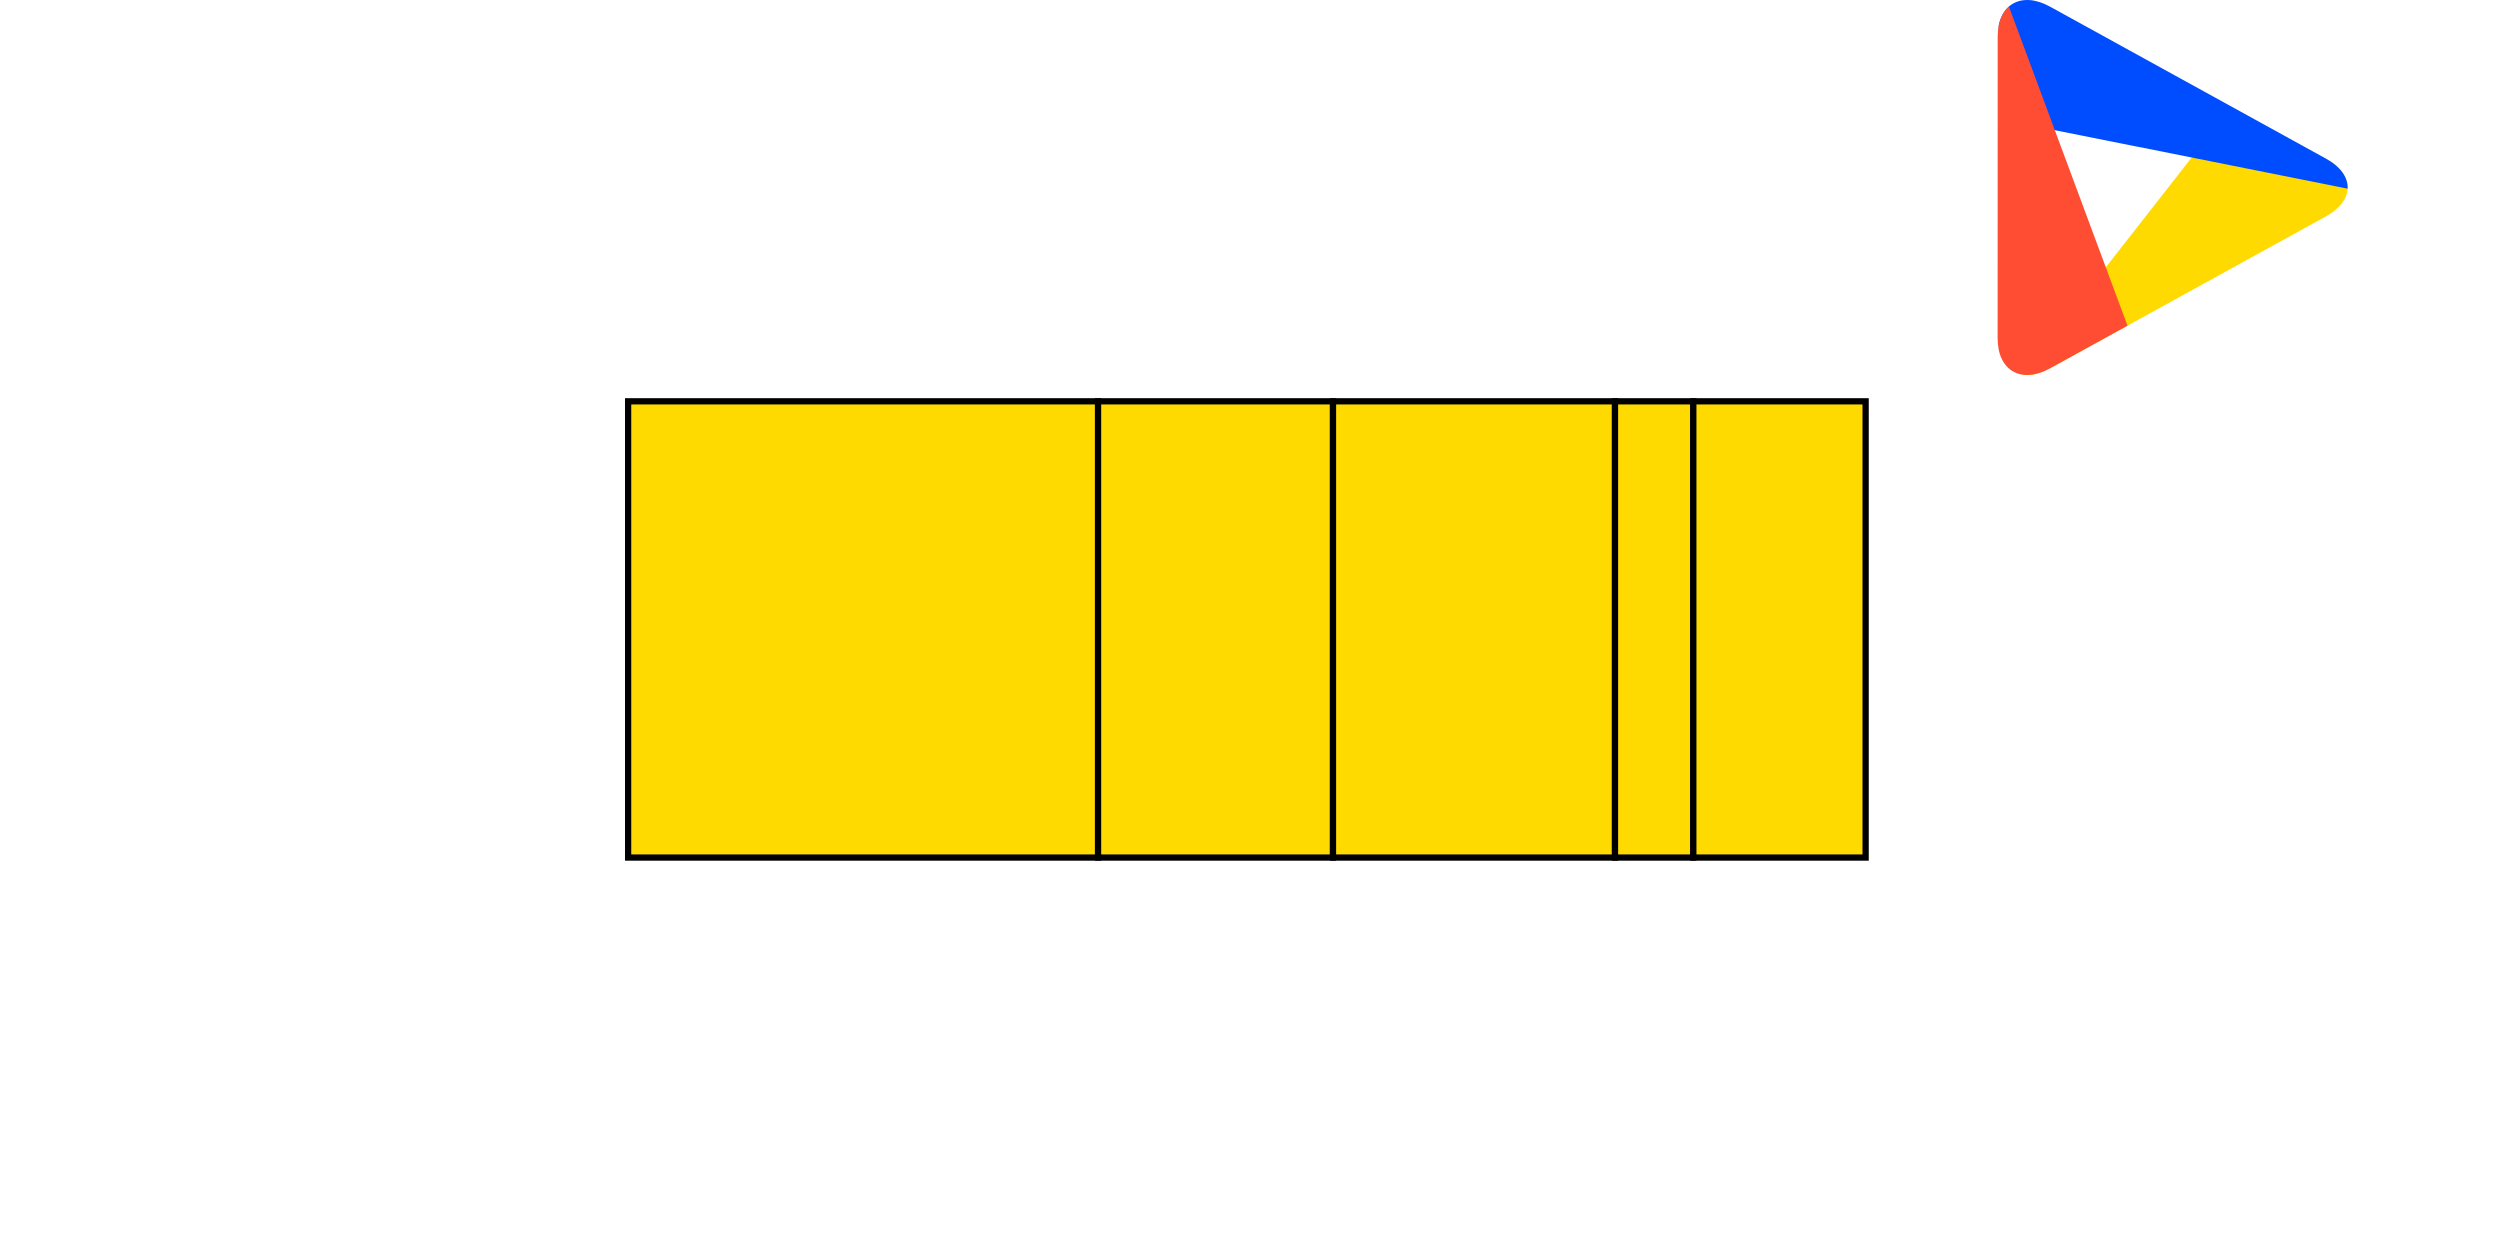 <svg id="Layer_1" data-name="Layer 1" xmlns="http://www.w3.org/2000/svg" xmlns:xlink="http://www.w3.org/1999/xlink" viewBox="0 0 400 200"><defs><style>.cls-1{fill:none;}.cls-2,.cls-4{fill:#ffda00;}.cls-2{stroke:#000;stroke-miterlimit:10;}.cls-3{clip-path:url(#clip-path);}.cls-5{fill:#004dff;}.cls-6{fill:#ff4d33;}</style><clipPath id="clip-path"><path class="cls-1" d="M319.62,54.13c0,5.18,3.77,7.34,8.37,4.81l44.18-24.33c4.6-2.54,4.6-6.68,0-9.22L328,1.06c-4.6-2.53-8.37-.37-8.37,4.81Z"/></clipPath></defs><path class="cls-2" d="M100.5,64.21h75.19v73H100.5Z"/><path class="cls-2" d="M175.69,64.21h37.59v73H175.69Z"/><path class="cls-2" d="M213.28,64.21H258.4v73H213.28v-73Z"/><path class="cls-2" d="M258.4,64.21h12.53v73H258.4Z"/><path class="cls-2" d="M270.93,64.21H298.5v73H270.93Z"/><g class="cls-3"><polyline class="cls-4" points="320.64 63.59 356.92 17.21 380.54 30"/><polyline class="cls-5" points="380.54 31.17 320.06 19.09 319.51 -12.33"/><polyline class="cls-6" points="319.51 -4.1 340.55 52.52 319.51 64.25"/></g></svg>